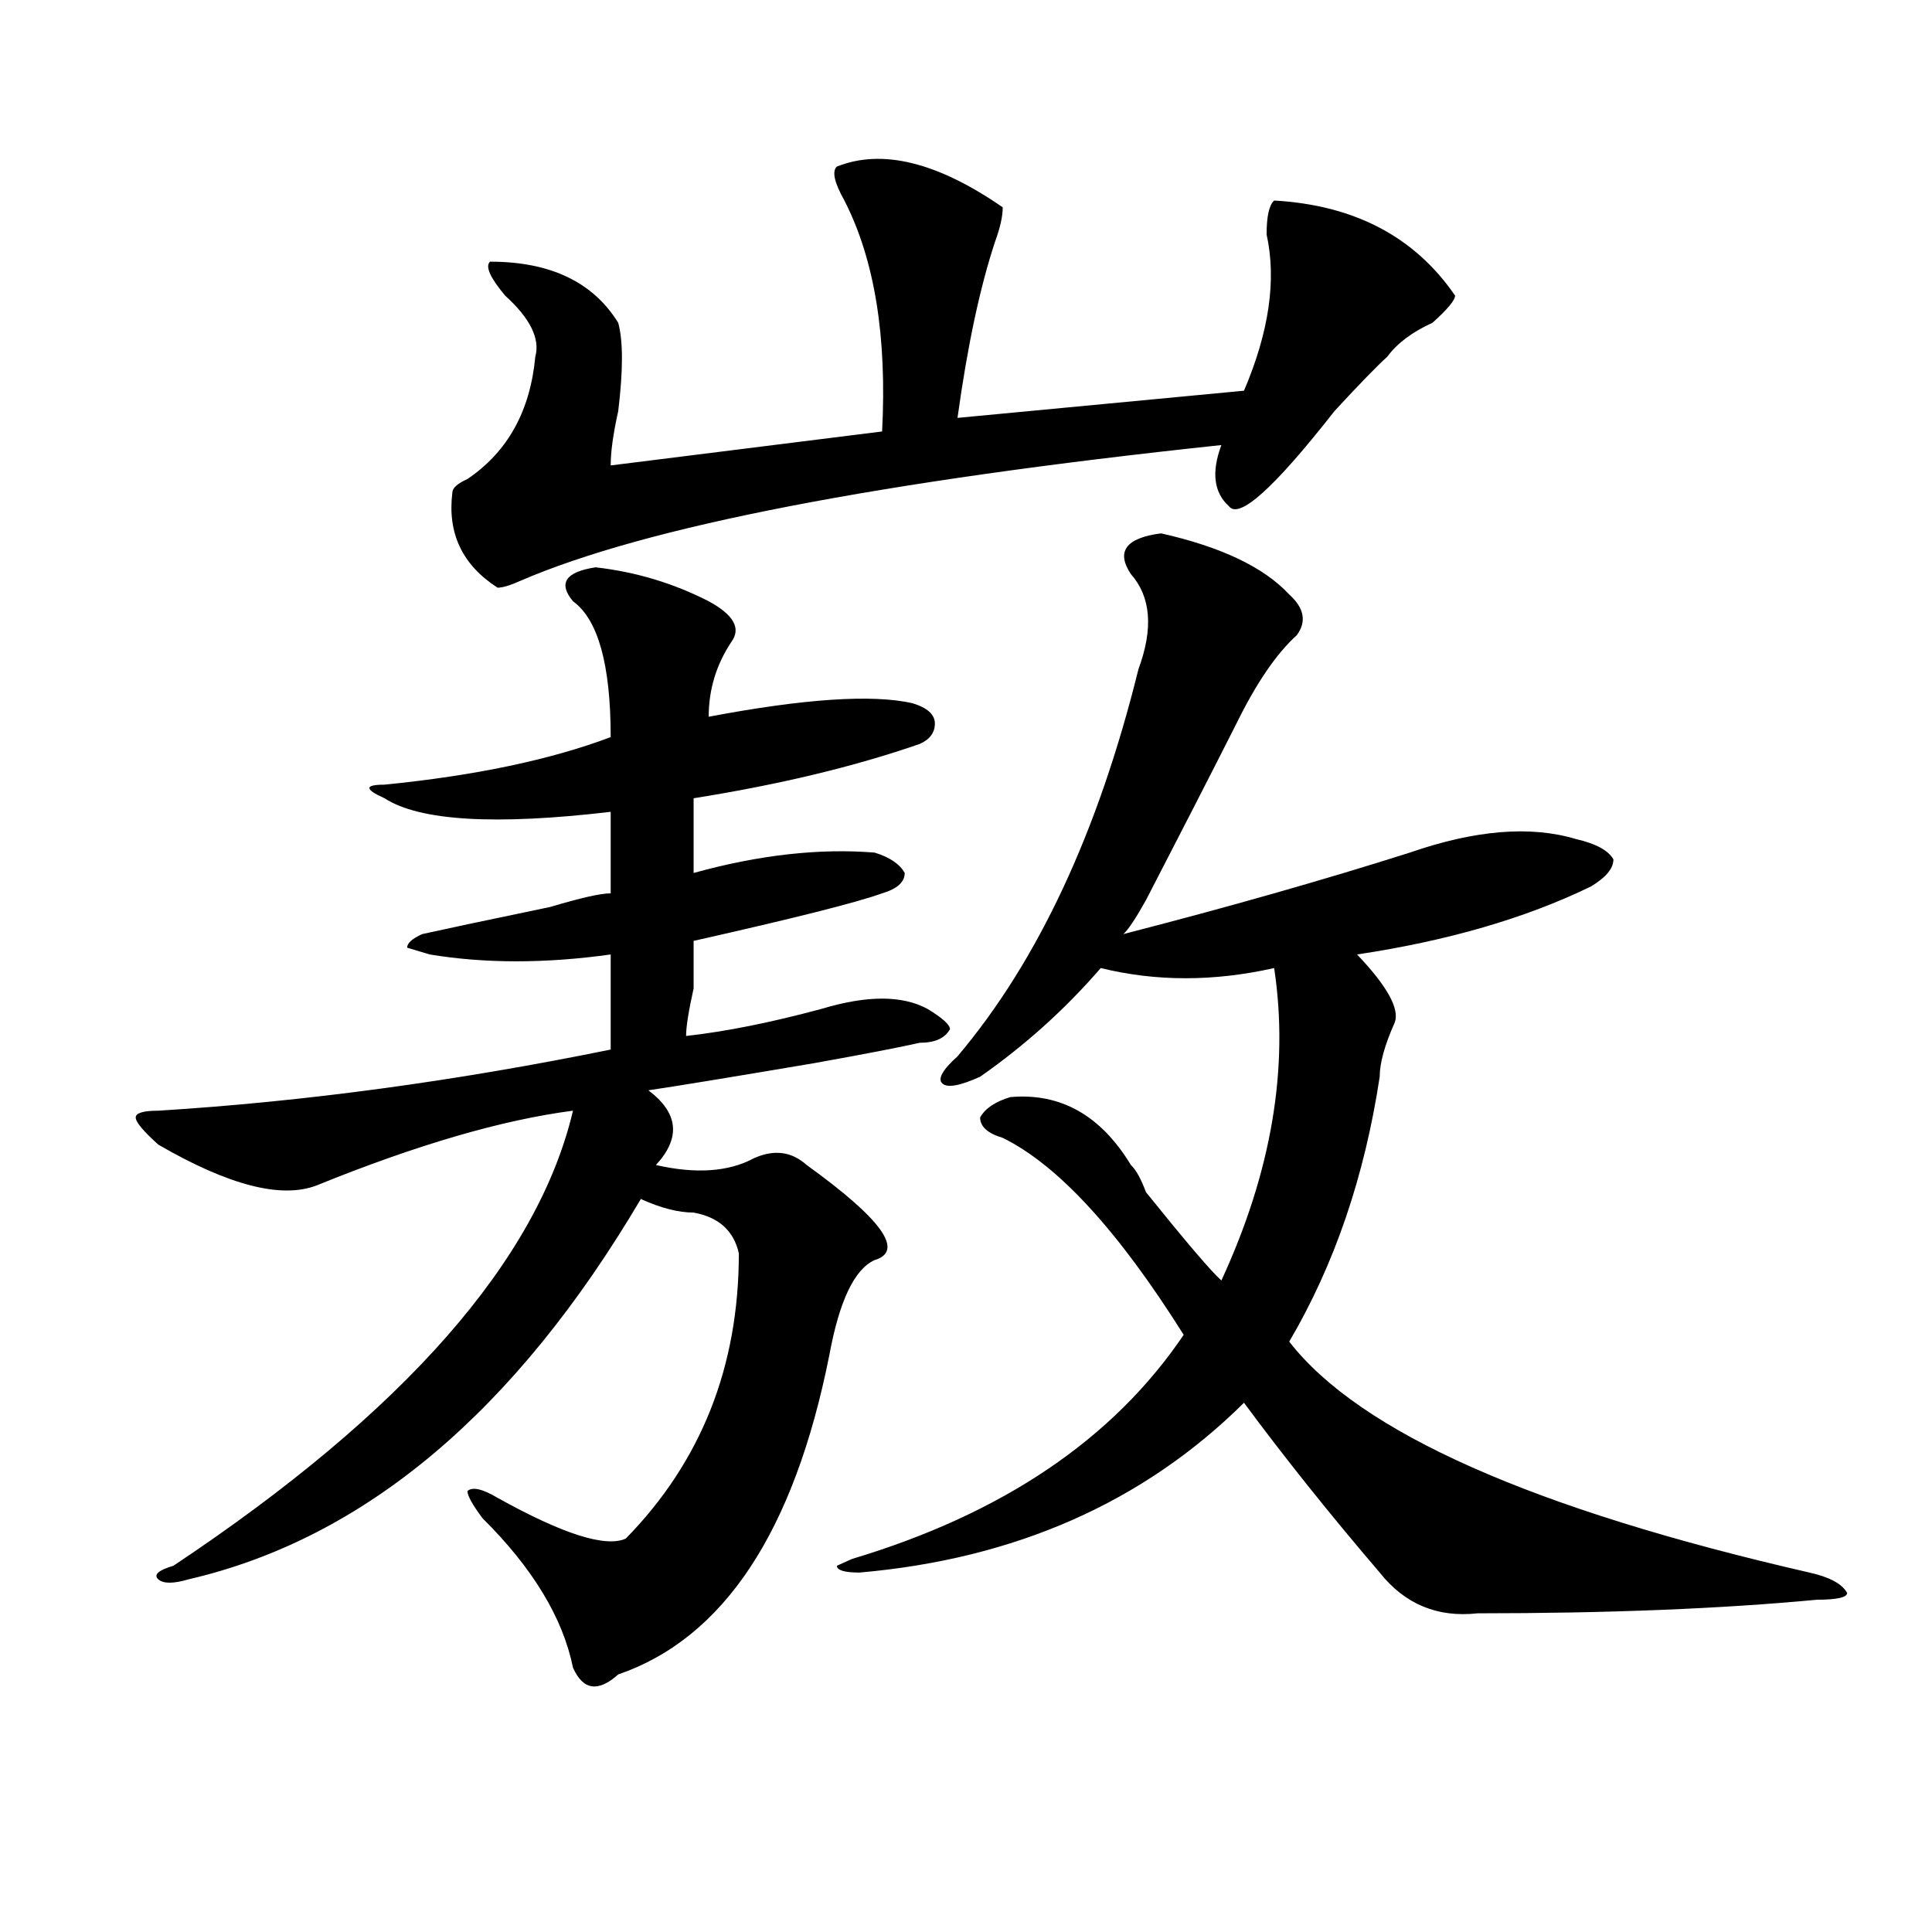 <?xml version="1.0" encoding="utf-8"?>
<!-- Generator: Adobe Illustrator 16.0.0, SVG Export Plug-In . SVG Version: 6.00 Build 0)  -->
<!DOCTYPE svg PUBLIC "-//W3C//DTD SVG 1.1//EN" "http://www.w3.org/Graphics/SVG/1.1/DTD/svg11.dtd">
<svg version="1.1" id="图层_1" xmlns="http://www.w3.org/2000/svg" xmlns:xlink="http://www.w3.org/1999/xlink" x="0px" y="0px"
	 width="1000px" height="1000px" viewBox="0 0 1000 1000" enable-background="new 0 0 1000 1000" xml:space="preserve">
<path d="M308.286,293.641c20.792,2.362,40.304,8.239,58.535,17.578c12.988,7.031,16.89,14.063,11.707,21.094
	c-7.805,11.755-11.707,24.609-11.707,38.672c49.389-9.339,84.51-11.7,105.363-7.031c7.805,2.362,11.707,5.878,11.707,10.547
	c0,4.724-2.622,8.239-7.805,10.547c-33.841,11.755-72.864,21.094-117.07,28.125c0,11.755,0,24.609,0,38.672
	c33.78-9.339,64.998-12.854,93.656-10.547c7.805,2.362,12.988,5.878,15.609,10.547c0,4.724-3.902,8.239-11.707,10.547
	c-13.049,4.724-45.548,12.909-97.559,24.609c0,4.724,0,12.909,0,24.609c-2.622,11.755-3.902,19.94-3.902,24.609
	c20.792-2.308,44.206-7.031,70.242-14.063c23.414-7.031,41.584-7.031,54.633,0c7.805,4.724,11.707,8.239,11.707,10.547
	c-2.622,4.724-7.805,7.031-15.609,7.031c-10.427,2.362-28.658,5.878-54.633,10.547c-41.645,7.031-70.242,11.755-85.852,14.063
	c15.609,11.755,16.89,24.609,3.902,38.672c20.792,4.724,37.682,3.516,50.73-3.516c10.365-4.669,19.512-3.516,27.316,3.516
	c39.023,28.125,50.73,44.55,35.121,49.219c-10.427,4.724-18.231,21.094-23.414,49.219
	c-18.231,91.406-54.633,146.447-109.266,165.234c-10.427,9.338-18.231,8.185-23.414-3.516
	c-5.244-25.818-20.853-51.581-46.828-77.344c-5.244-7.031-7.805-11.7-7.805-14.063c2.561-2.308,7.805-1.153,15.609,3.516
	c33.78,18.786,55.913,25.817,66.34,21.094c39.023-39.825,58.535-89.044,58.535-147.656c-2.622-11.7-10.427-18.731-23.414-21.094
	c-7.805,0-16.951-2.308-27.316-7.031C266.64,730.786,188.594,796.375,97.559,817.469c-7.805,2.307-13.049,2.307-15.609,0
	c-2.622-2.362,0-4.725,7.805-7.031c119.631-79.651,188.593-158.203,206.824-235.547c-36.463,4.724-80.669,17.578-132.68,38.672
	c-18.231,7.031-45.548,0-81.949-21.094c-7.805-7.031-11.707-11.7-11.707-14.063c0-2.308,3.902-3.516,11.707-3.516
	c75.425-4.669,153.472-15.216,234.141-31.641c0-18.731,0-35.156,0-49.219c-33.841,4.724-65.059,4.724-93.656,0l-11.707-3.516
	c0-2.308,2.561-4.669,7.805-7.031c10.365-2.308,32.499-7.031,66.34-14.063c15.609-4.669,25.975-7.031,31.219-7.031
	c0-16.37,0-30.433,0-42.188c-59.877,7.031-98.9,4.724-117.07-7.031c-10.427-4.669-10.427-7.031,0-7.031
	c46.828-4.669,85.852-12.854,117.07-24.609c0-37.464-6.524-60.919-19.512-70.313C288.774,301.88,292.676,296.003,308.286,293.641z
	 M433.161,86.219c23.414-9.339,52.011-2.308,85.852,21.094c0,4.724-1.342,10.547-3.902,17.578
	c-7.805,23.456-14.329,53.942-19.512,91.406l148.289-14.063c12.988-30.433,16.89-57.403,11.707-80.859
	c0-9.339,1.281-15.216,3.902-17.578c41.584,2.362,72.803,18.786,93.656,49.219c0,2.362-3.902,7.031-11.707,14.063
	c-10.427,4.724-18.231,10.547-23.414,17.578c-5.244,4.724-14.329,14.063-27.316,28.125c-31.219,39.88-49.45,56.25-54.633,49.219
	c-7.805-7.031-9.146-17.578-3.902-31.641c-176.947,18.786-297.92,42.188-362.918,70.313c-5.244,2.362-9.146,3.516-11.707,3.516
	c-18.231-11.7-26.036-28.125-23.414-49.219c0-2.308,2.561-4.669,7.805-7.031c20.792-14.063,32.499-35.156,35.121-63.281
	c2.561-9.339-2.622-19.886-15.609-31.641c-7.805-9.339-10.427-15.216-7.805-17.578c31.219,0,53.291,10.547,66.34,31.641
	c2.561,9.394,2.561,24.609,0,45.703c-2.622,11.755-3.902,21.094-3.902,28.125l140.484-17.578
	c2.561-49.219-3.902-89.044-19.512-119.531C431.819,94.458,430.539,88.581,433.161,86.219z M600.961,276.063
	c31.219,7.031,53.291,17.578,66.34,31.641c7.805,7.031,9.085,14.063,3.902,21.094c-10.427,9.394-20.853,24.609-31.219,45.703
	c-13.049,25.817-28.658,56.25-46.828,91.406c-5.244,9.394-9.146,15.271-11.707,17.578c54.633-14.063,104.022-28.125,148.289-42.188
	c33.78-11.7,62.438-14.063,85.852-7.031c10.365,2.362,16.89,5.878,19.512,10.547c0,4.724-3.902,9.394-11.707,14.063
	C789.554,475.3,749.25,487,702.422,494.031c15.609,16.425,22.073,28.125,19.512,35.156c-5.244,11.755-7.805,21.094-7.805,28.125
	c-7.805,51.581-23.414,97.284-46.828,137.109c36.402,46.911,126.156,86.737,269.262,119.531c10.366,2.307,16.89,5.822,19.512,10.547
	c0,2.307-5.244,3.516-15.609,3.516c-49.45,4.669-107.985,7.031-175.605,7.031c-20.853,2.307-37.743-4.725-50.73-21.094
	c-26.036-30.433-49.45-59.766-70.242-87.891c-52.072,51.581-118.412,80.859-199.02,87.891c-7.805,0-11.707-1.209-11.707-3.516
	l7.805-3.516c78.047-23.401,135.24-62.073,171.703-116.016c-33.841-53.888-65.059-87.891-93.656-101.953
	c-7.805-2.308-11.707-5.823-11.707-10.547c2.561-4.669,7.805-8.185,15.609-10.547c25.975-2.308,46.828,9.394,62.438,35.156
	c2.561,2.362,5.183,7.031,7.805,14.063c20.792,25.817,33.78,41.034,39.023,45.703c25.975-56.25,35.121-110.138,27.316-161.719
	c-31.219,7.031-61.157,7.031-89.754,0c-18.231,21.094-39.023,39.88-62.438,56.25c-10.427,4.724-16.951,5.878-19.512,3.516
	c-2.622-2.308,0-7.031,7.805-14.063c41.584-49.219,72.803-116.016,93.656-200.391c7.805-21.094,6.463-37.464-3.902-49.219
	C577.547,285.456,582.73,278.425,600.961,276.063z"/>
</svg>
